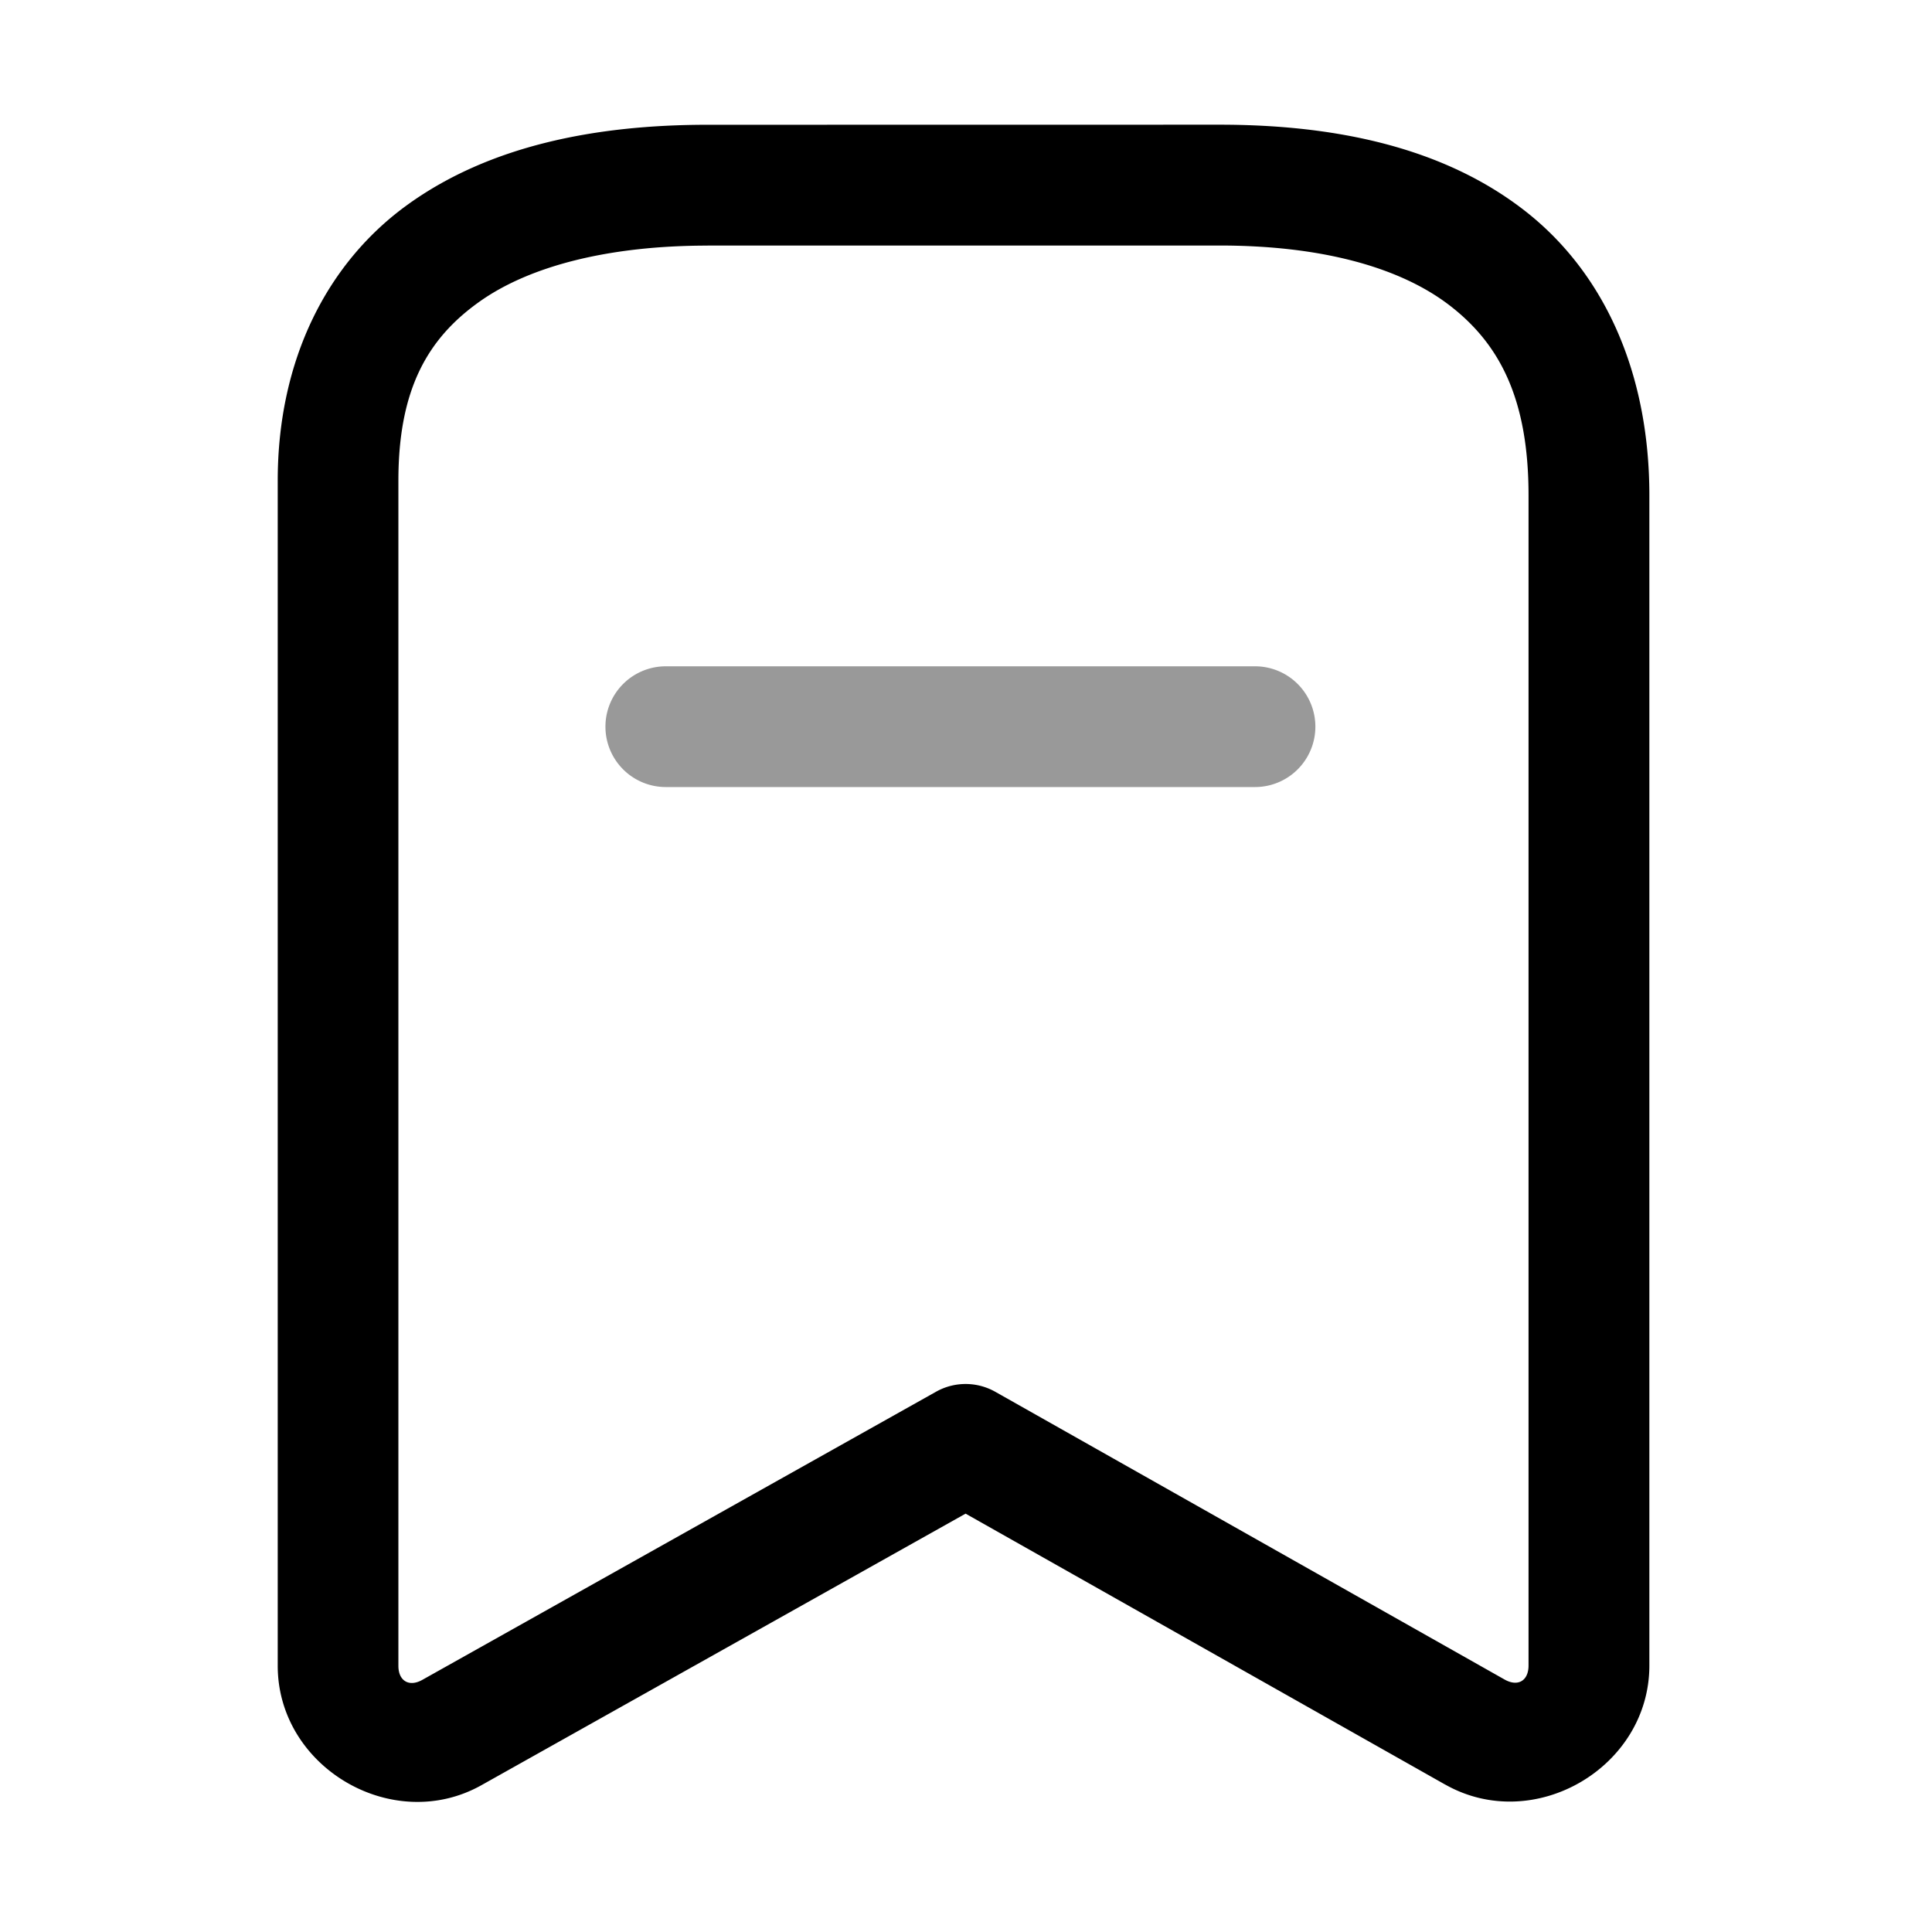 <svg xmlns="http://www.w3.org/2000/svg" viewBox="0 0 24 24">
    <g stroke-linejoin="round">
        <path fill-rule="evenodd" d="M8.791 1.55c-1.41 0-2.712.265-3.717.985S3.45 4.463 3.45 5.971v14.722c0 1.264 1.43 2.101 2.531 1.483l6.014-3.373 5.96 3.367h.001c1.103.621 2.533-.215 2.533-1.48V6.153c0-1.546-.577-2.792-1.572-3.554-.995-.763-2.31-1.05-3.766-1.05zm0 1.5h6.36c1.251 0 2.23.264 2.853.741.622.477.984 1.159.984 2.363V20.69c0 .189-.132.267-.297.174l-6.326-3.574a.75.75 0 0 0-.736-.002l-6.383 3.58c-.163.092-.297.014-.297-.174V5.971c0-1.136.364-1.763.998-2.217.635-.455 1.63-.703 2.844-.703" clip-rule="evenodd"/>
        <path d="M8.271 8.277a.75.75 0 0 0-.75.75.75.75 0 0 0 .75.75h7.319a.75.75 0 0 0 .75-.75.75.75 0 0 0-.75-.75z" opacity=".4"/>
    </g>
</svg>
